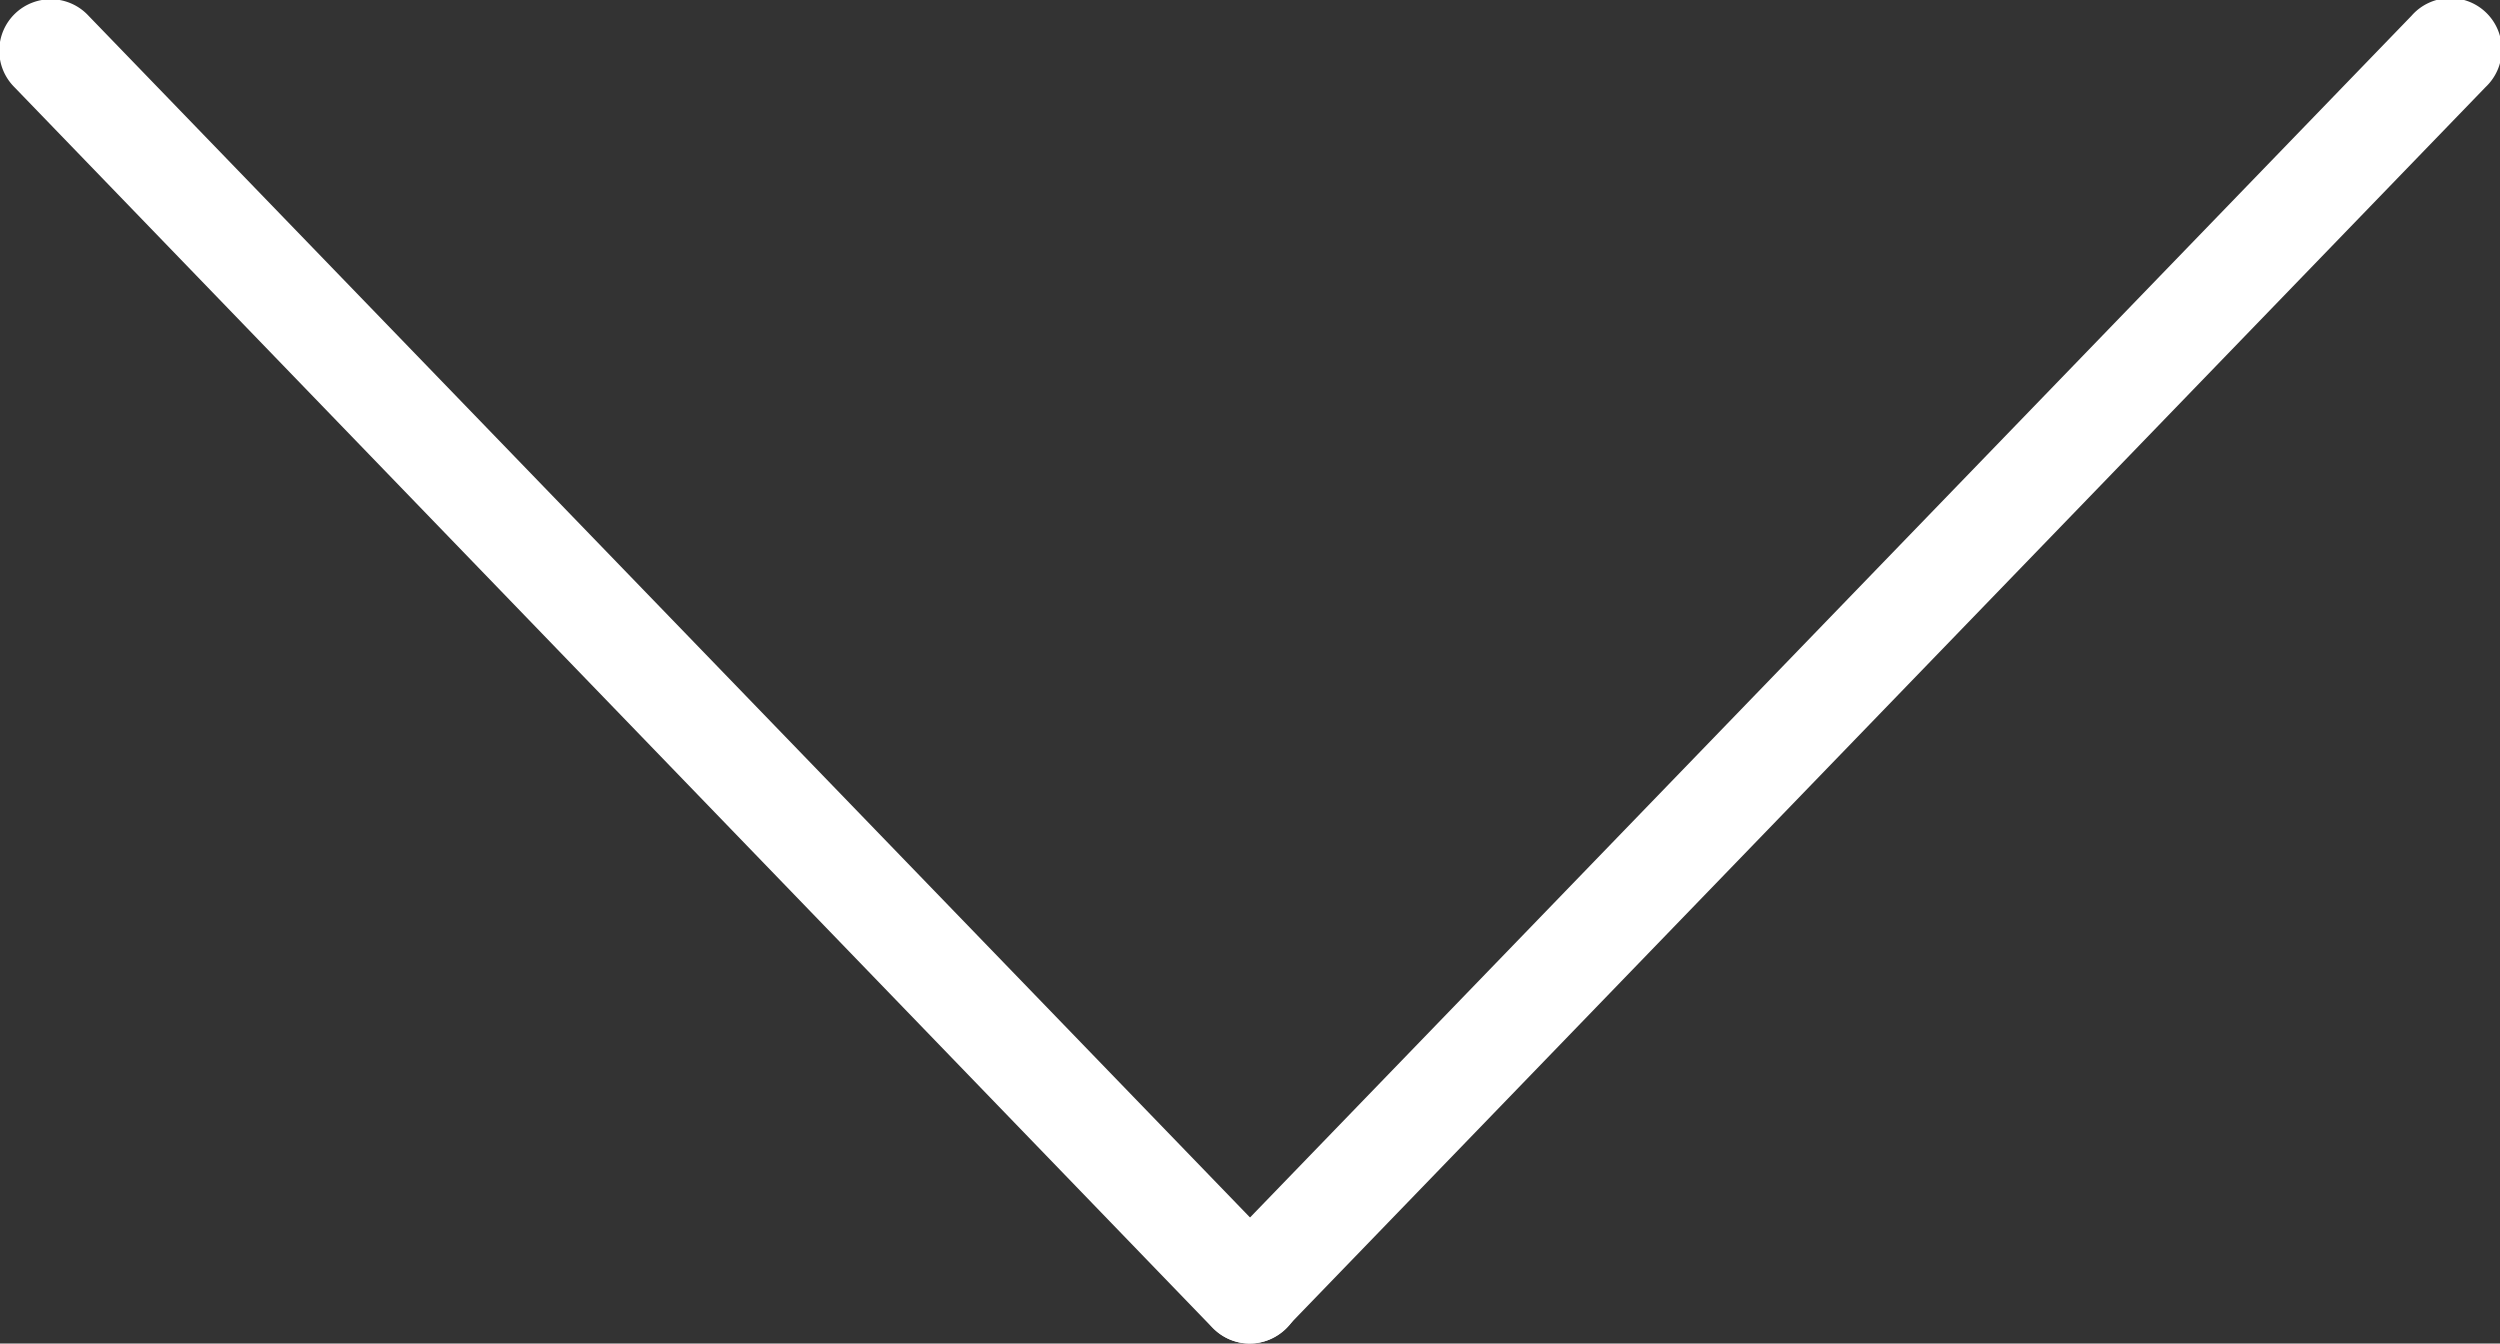 <?xml version="1.0" encoding="UTF-8"?>
<svg xmlns="http://www.w3.org/2000/svg" id="Layer_1" data-name="Layer 1" viewBox="0 0 511.95 275.13">
  <rect x="0" y="0" width="511.95" height="275.13" fill="#333333" stroke="none"/>
  <defs>
    <style>.cls-1{fill:#fff;}</style>
  </defs>
  <title>ico-arrow-down-white</title>
  <path class="cls-1" d="M255.93,275.13a10.68,10.68,0,0,1-7.6-3.2L2.93,17.83a10.54,10.54,0,1,1,15.2-14.6l245.5,254a10.56,10.56,0,0,1-.3,14.9A10.79,10.79,0,0,1,255.93,275.13Z"></path>
  <path class="cls-1" d="M255.93,275.13a10.38,10.38,0,0,1-7.3-3,10.56,10.56,0,0,1-.3-14.9l245.5-254A10.54,10.54,0,1,1,509,17.83l-245.5,254A10.39,10.39,0,0,1,255.93,275.13Z"></path>
</svg>
